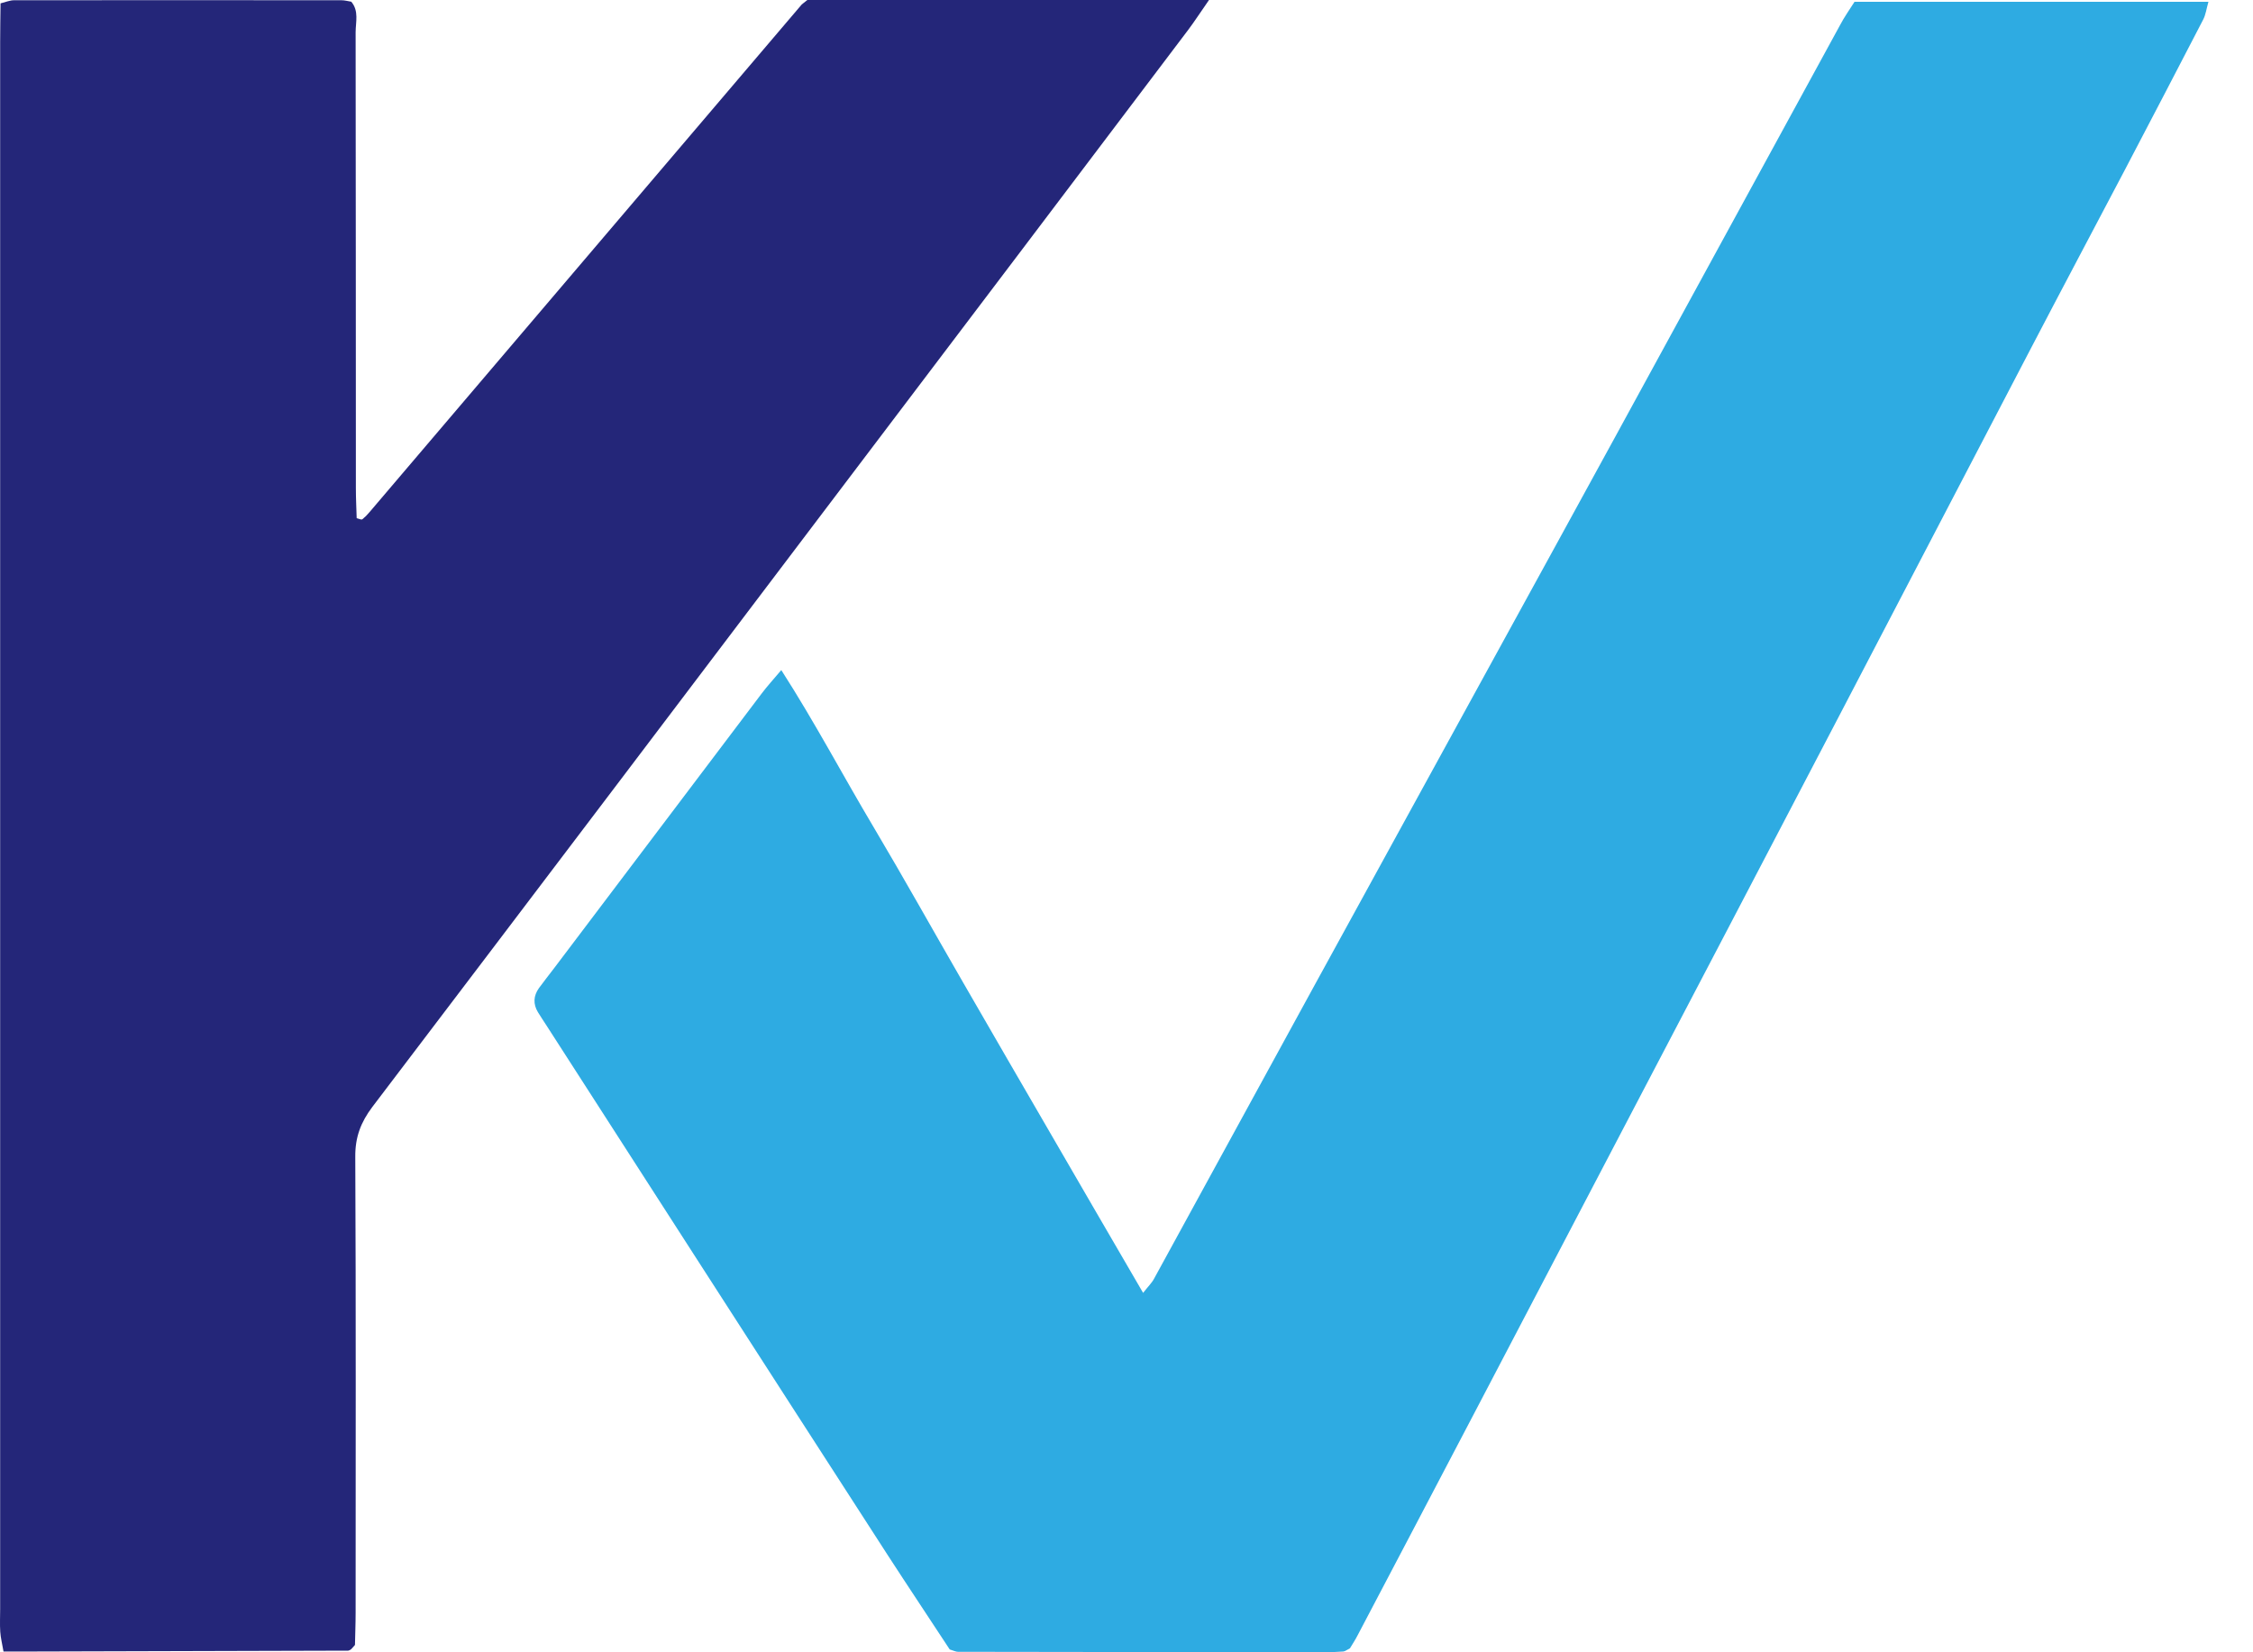<svg xmlns="http://www.w3.org/2000/svg" version="1.1" xmlns:xlink="http://www.w3.org/1999/xlink" xmlns:svgjs="http://svgjs.com/svgjs" width="45" height="33"><svg width="45" height="33" viewBox="0 0 45 33" fill="none" xmlns="http://www.w3.org/2000/svg">
<path d="M16.126 0C18.763 0 21.405 0 24.148 0C23.97 0.255 23.859 0.428 23.735 0.593C21.532 3.509 19.326 6.422 17.119 9.335C13.894 13.595 10.669 17.855 7.436 22.109C7.207 22.414 7.093 22.71 7.096 23.103C7.111 26.137 7.103 29.174 7.103 32.208C7.103 32.44 7.093 32.67 7.09 32.853C7.036 32.912 7.023 32.933 7.008 32.943C6.992 32.953 6.969 32.967 6.951 32.967C4.856 32.974 2.761 32.979 0.666 32.984C0.475 32.984 0.284 32.984 0.07 32.984C0.044 32.832 0.013 32.711 0.005 32.59C-0.005 32.44 0.003 32.291 0.003 32.141C0.003 21.709 0.003 11.278 0.003 0.846C0.003 0.593 0.008 0.338 0.011 0.067C0.121 0.039 0.201 0.005 0.279 0.005C2.459 0.003 4.639 0.003 6.822 0.005C6.884 0.005 6.949 0.023 7.016 0.034C7.173 0.219 7.103 0.441 7.103 0.645C7.108 3.679 7.106 6.716 7.108 9.75C7.108 9.957 7.119 10.161 7.124 10.349C7.188 10.367 7.212 10.38 7.227 10.375C7.245 10.37 7.261 10.349 7.276 10.336C7.292 10.323 7.31 10.308 7.323 10.292C7.367 10.246 7.408 10.197 7.449 10.148C10.303 6.796 13.159 3.442 16.013 0.09C16.026 0.077 16.044 0.067 16.126 0Z" fill="#242679"></path>
<path d="M37.041 0.036C39.404 0.036 41.731 0.036 44.11 0.036C44.069 0.178 44.056 0.297 44.002 0.397C43.481 1.404 42.957 2.407 42.431 3.411C41.804 4.603 41.172 5.792 40.55 6.984C39.283 9.41 38.021 11.835 36.754 14.26C35.271 17.101 33.782 19.942 32.296 22.78C31.344 24.596 30.394 26.416 29.442 28.232C28.668 29.708 27.894 31.184 27.117 32.659C27.068 32.755 27.009 32.843 26.963 32.92C26.927 32.941 26.911 32.951 26.89 32.961C26.872 32.972 26.852 32.982 26.831 32.984C26.702 32.992 26.576 33 26.447 33C24.008 32.997 21.57 32.995 19.134 32.99C19.093 32.99 19.052 32.969 18.969 32.943C18.567 32.329 18.141 31.692 17.723 31.047C16.436 29.055 15.151 27.061 13.866 25.066C12.883 23.539 11.9 22.011 10.917 20.484C10.86 20.393 10.798 20.306 10.744 20.215C10.646 20.053 10.654 19.89 10.764 19.735C10.865 19.596 10.971 19.465 11.074 19.328C12.452 17.504 13.83 15.68 15.21 13.855C15.321 13.708 15.447 13.569 15.605 13.383C16.281 14.436 16.836 15.491 17.445 16.513C18.056 17.542 18.639 18.587 19.238 19.625C19.826 20.644 20.414 21.66 21.005 22.677C21.604 23.712 22.205 24.744 22.832 25.822C22.927 25.698 23.002 25.628 23.049 25.541C24.117 23.593 25.18 21.64 26.248 19.692C27.86 16.75 29.476 13.809 31.088 10.867C31.87 9.443 32.647 8.019 33.426 6.592C34.533 4.567 35.637 2.541 36.744 0.516C36.832 0.346 36.943 0.191 37.041 0.036Z" fill="#2EABE2"></path>
</svg><style>@media (prefers-color-scheme: light) { :root { filter: none; } }
</style></svg>